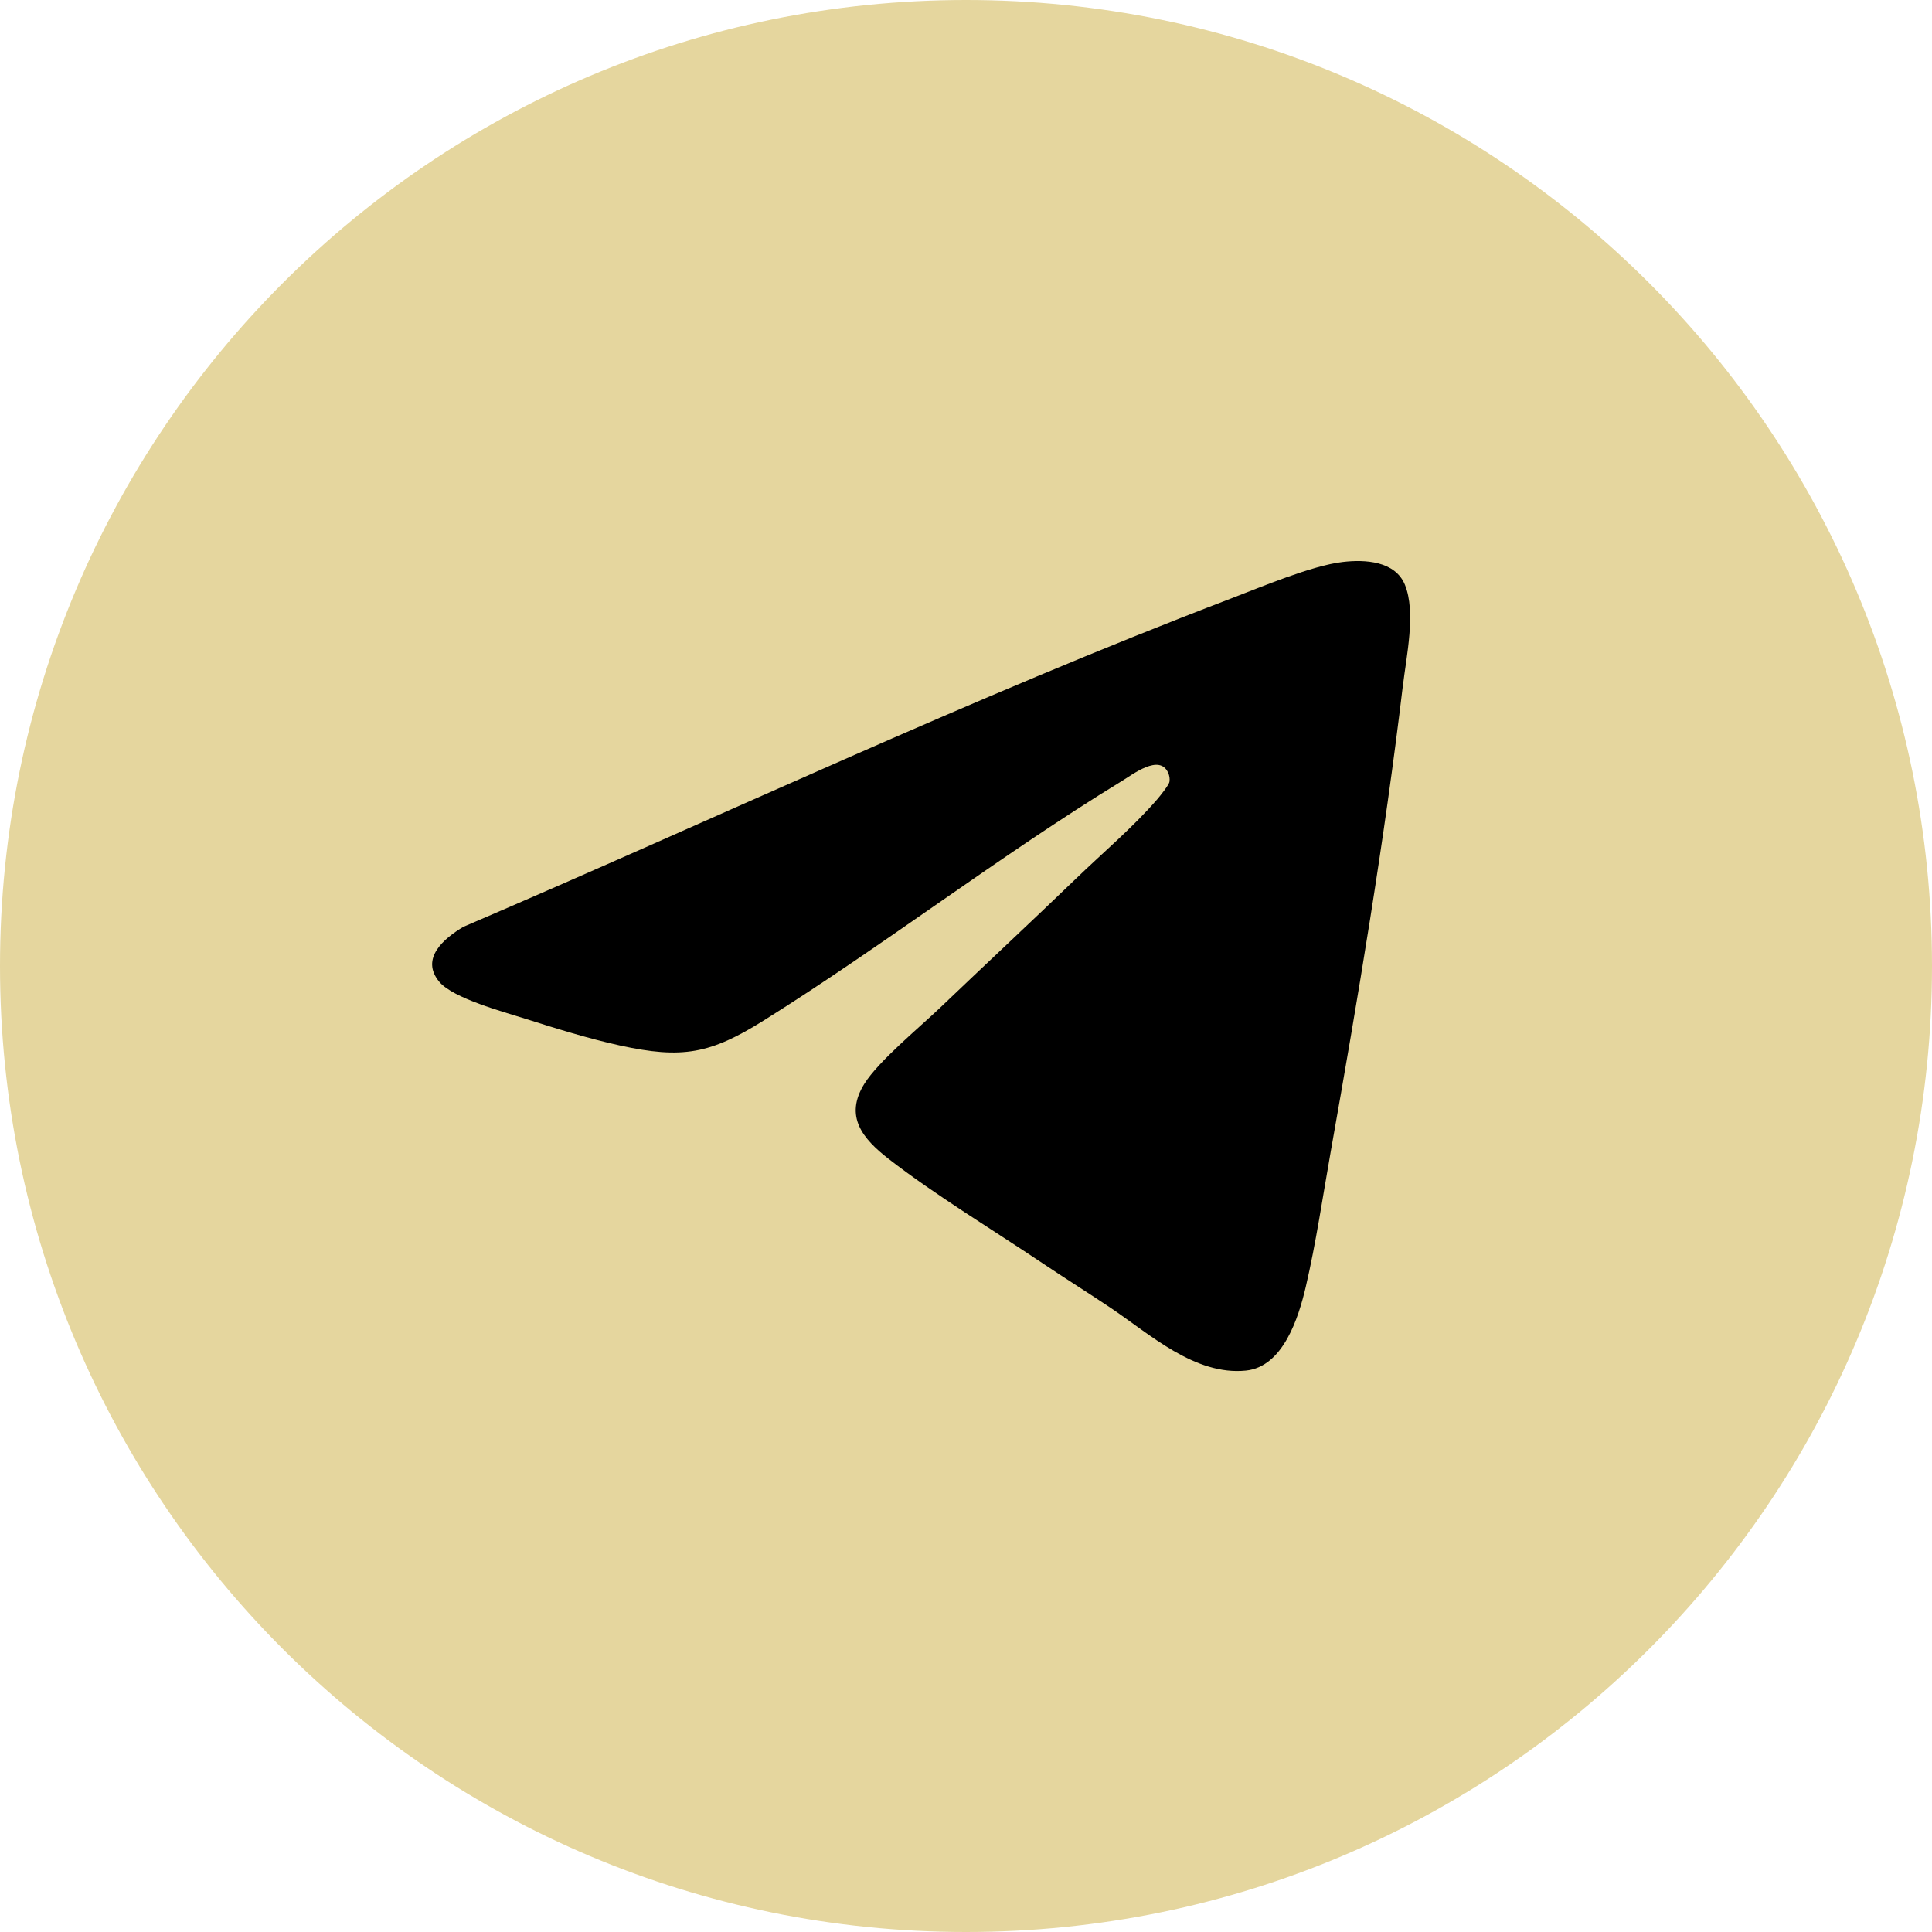 <?xml version="1.0" encoding="UTF-8"?> <svg xmlns="http://www.w3.org/2000/svg" id="_Слой_2" data-name="Слой 2" viewBox="0 0 500 500"><defs><style> .cls-1 { fill: #e5d69e; } </style></defs><g id="_Слой_1-2" data-name="Слой 1"><g><path class="cls-1" d="M500,250c0,138.08-111.93,250-250,250S0,388.08,0,250,111.93,0,250,0s250,111.93,250,250Z"></path><path d="M363.07,177.36c-4.78,40.2-11.62,80.88-18.69,120.74-2.02,11.41-3.82,23.68-6.44,34.9-1.87,7.99-5.85,20.75-15.53,21.71-13.2,1.32-24.87-9.46-35.06-16.29-5.81-3.89-11.75-7.61-17.56-11.51-12.74-8.56-27.86-17.71-39.79-26.97-6.73-5.23-11.56-11-6.32-19.43,3.63-5.84,14.18-14.53,19.48-19.58,11.78-11.26,23.67-22.32,35.4-33.63,6.88-6.64,14.63-13.16,20.91-20.42.7-.81,3.05-3.72,3.18-4.55.13-.84,0-1.6-.35-2.37-2.24-4.92-9.12.44-12.06,2.23-31.6,19.33-61.19,42.24-92.54,61.88-13.86,8.69-21.12,10.04-37.31,6.49-8.11-1.78-16.51-4.39-24.44-6.91-5.61-1.78-18.68-5.28-22.25-9.55-5.03-6.02,1.18-11.23,6.21-14.23,66.05-28.28,131.32-59.27,198.5-84.91,7.88-3.01,21.07-8.59,29.08-9.52,5.78-.68,13.58-.27,16.11,5.92,2.88,7.06.37,18.51-.52,26.01Z"></path></g></g></svg> 
